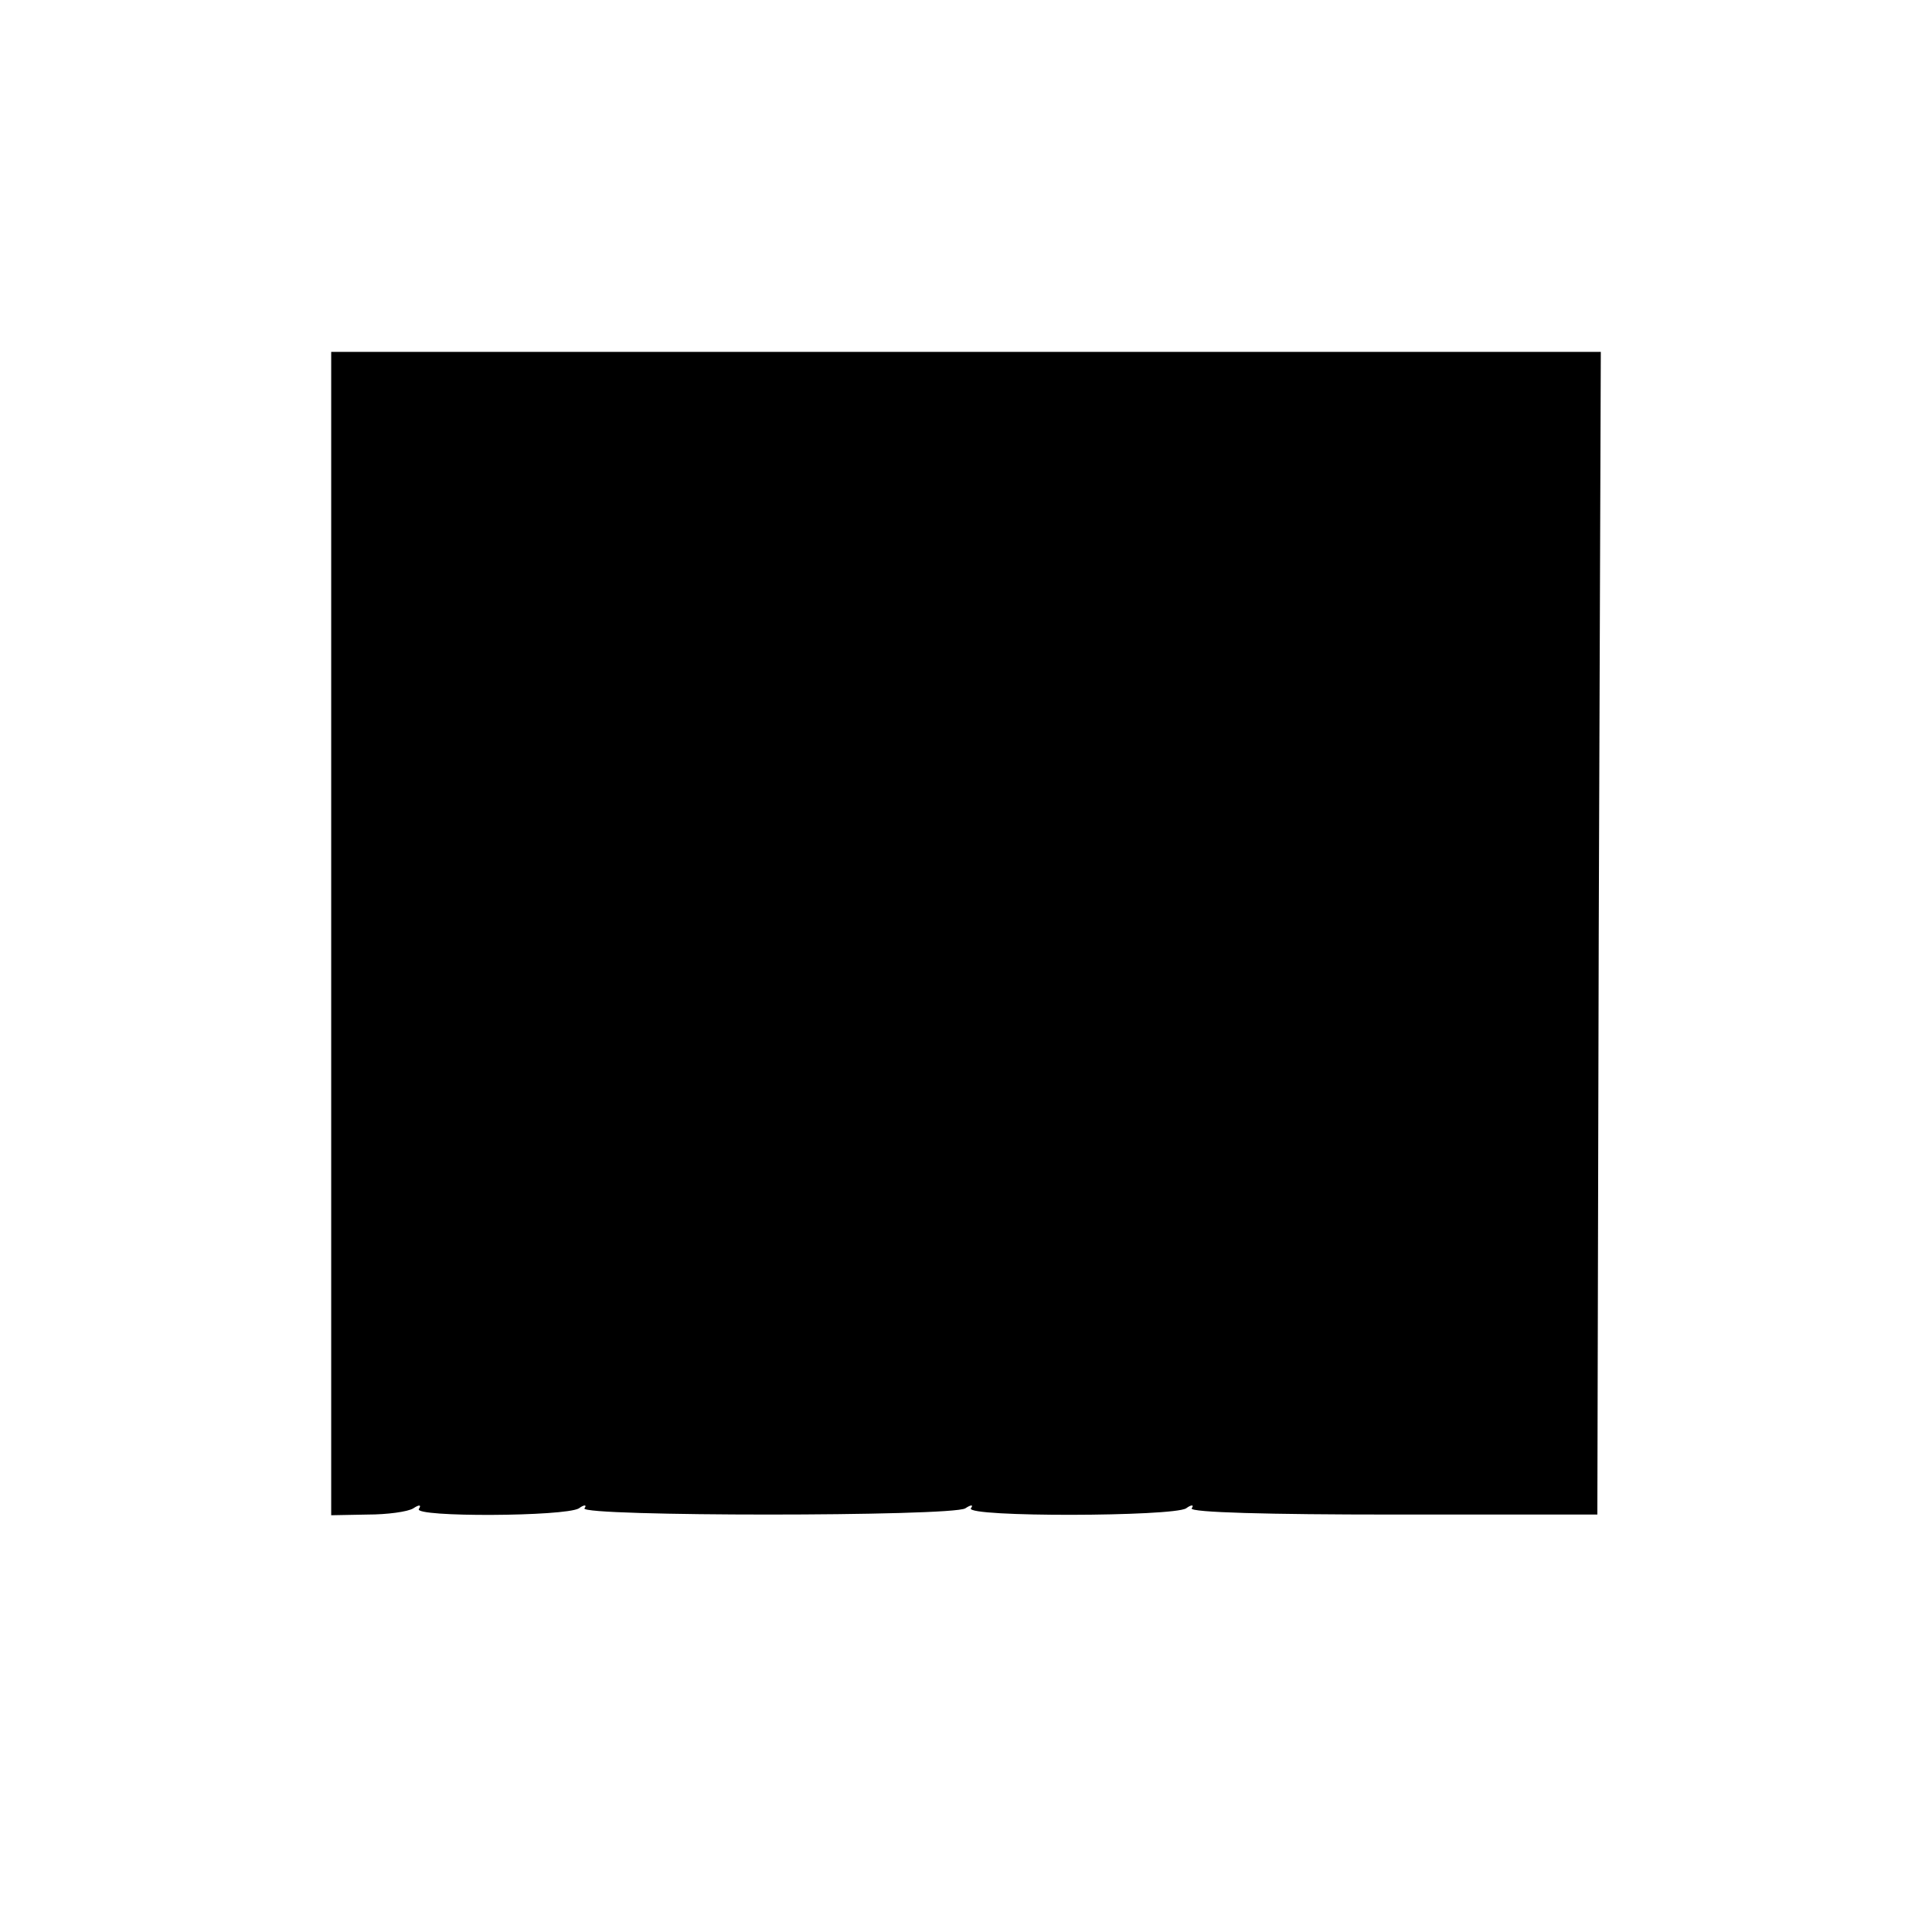 <svg version="1" xmlns="http://www.w3.org/2000/svg" width="373.333" height="373.333" viewBox="0 0 280 280"><path d="M48 135.3v84.3l5.3-.1c2.8 0 5.8-.4 6.6-.9.9-.6 1.2-.5.8.1-.7 1.2 21.2 1.1 23.2-.1.8-.6 1.2-.5.8 0-.7 1.2 53.3 1.2 55.2 0 .9-.6 1.2-.5.8 0-.7 1.3 29.3 1.2 31.2 0 .8-.6 1.2-.5.8 0-.3.6 11.2.9 29.1.9h29.7l.2-84.3.3-84.2H48v84.3z"/></svg>